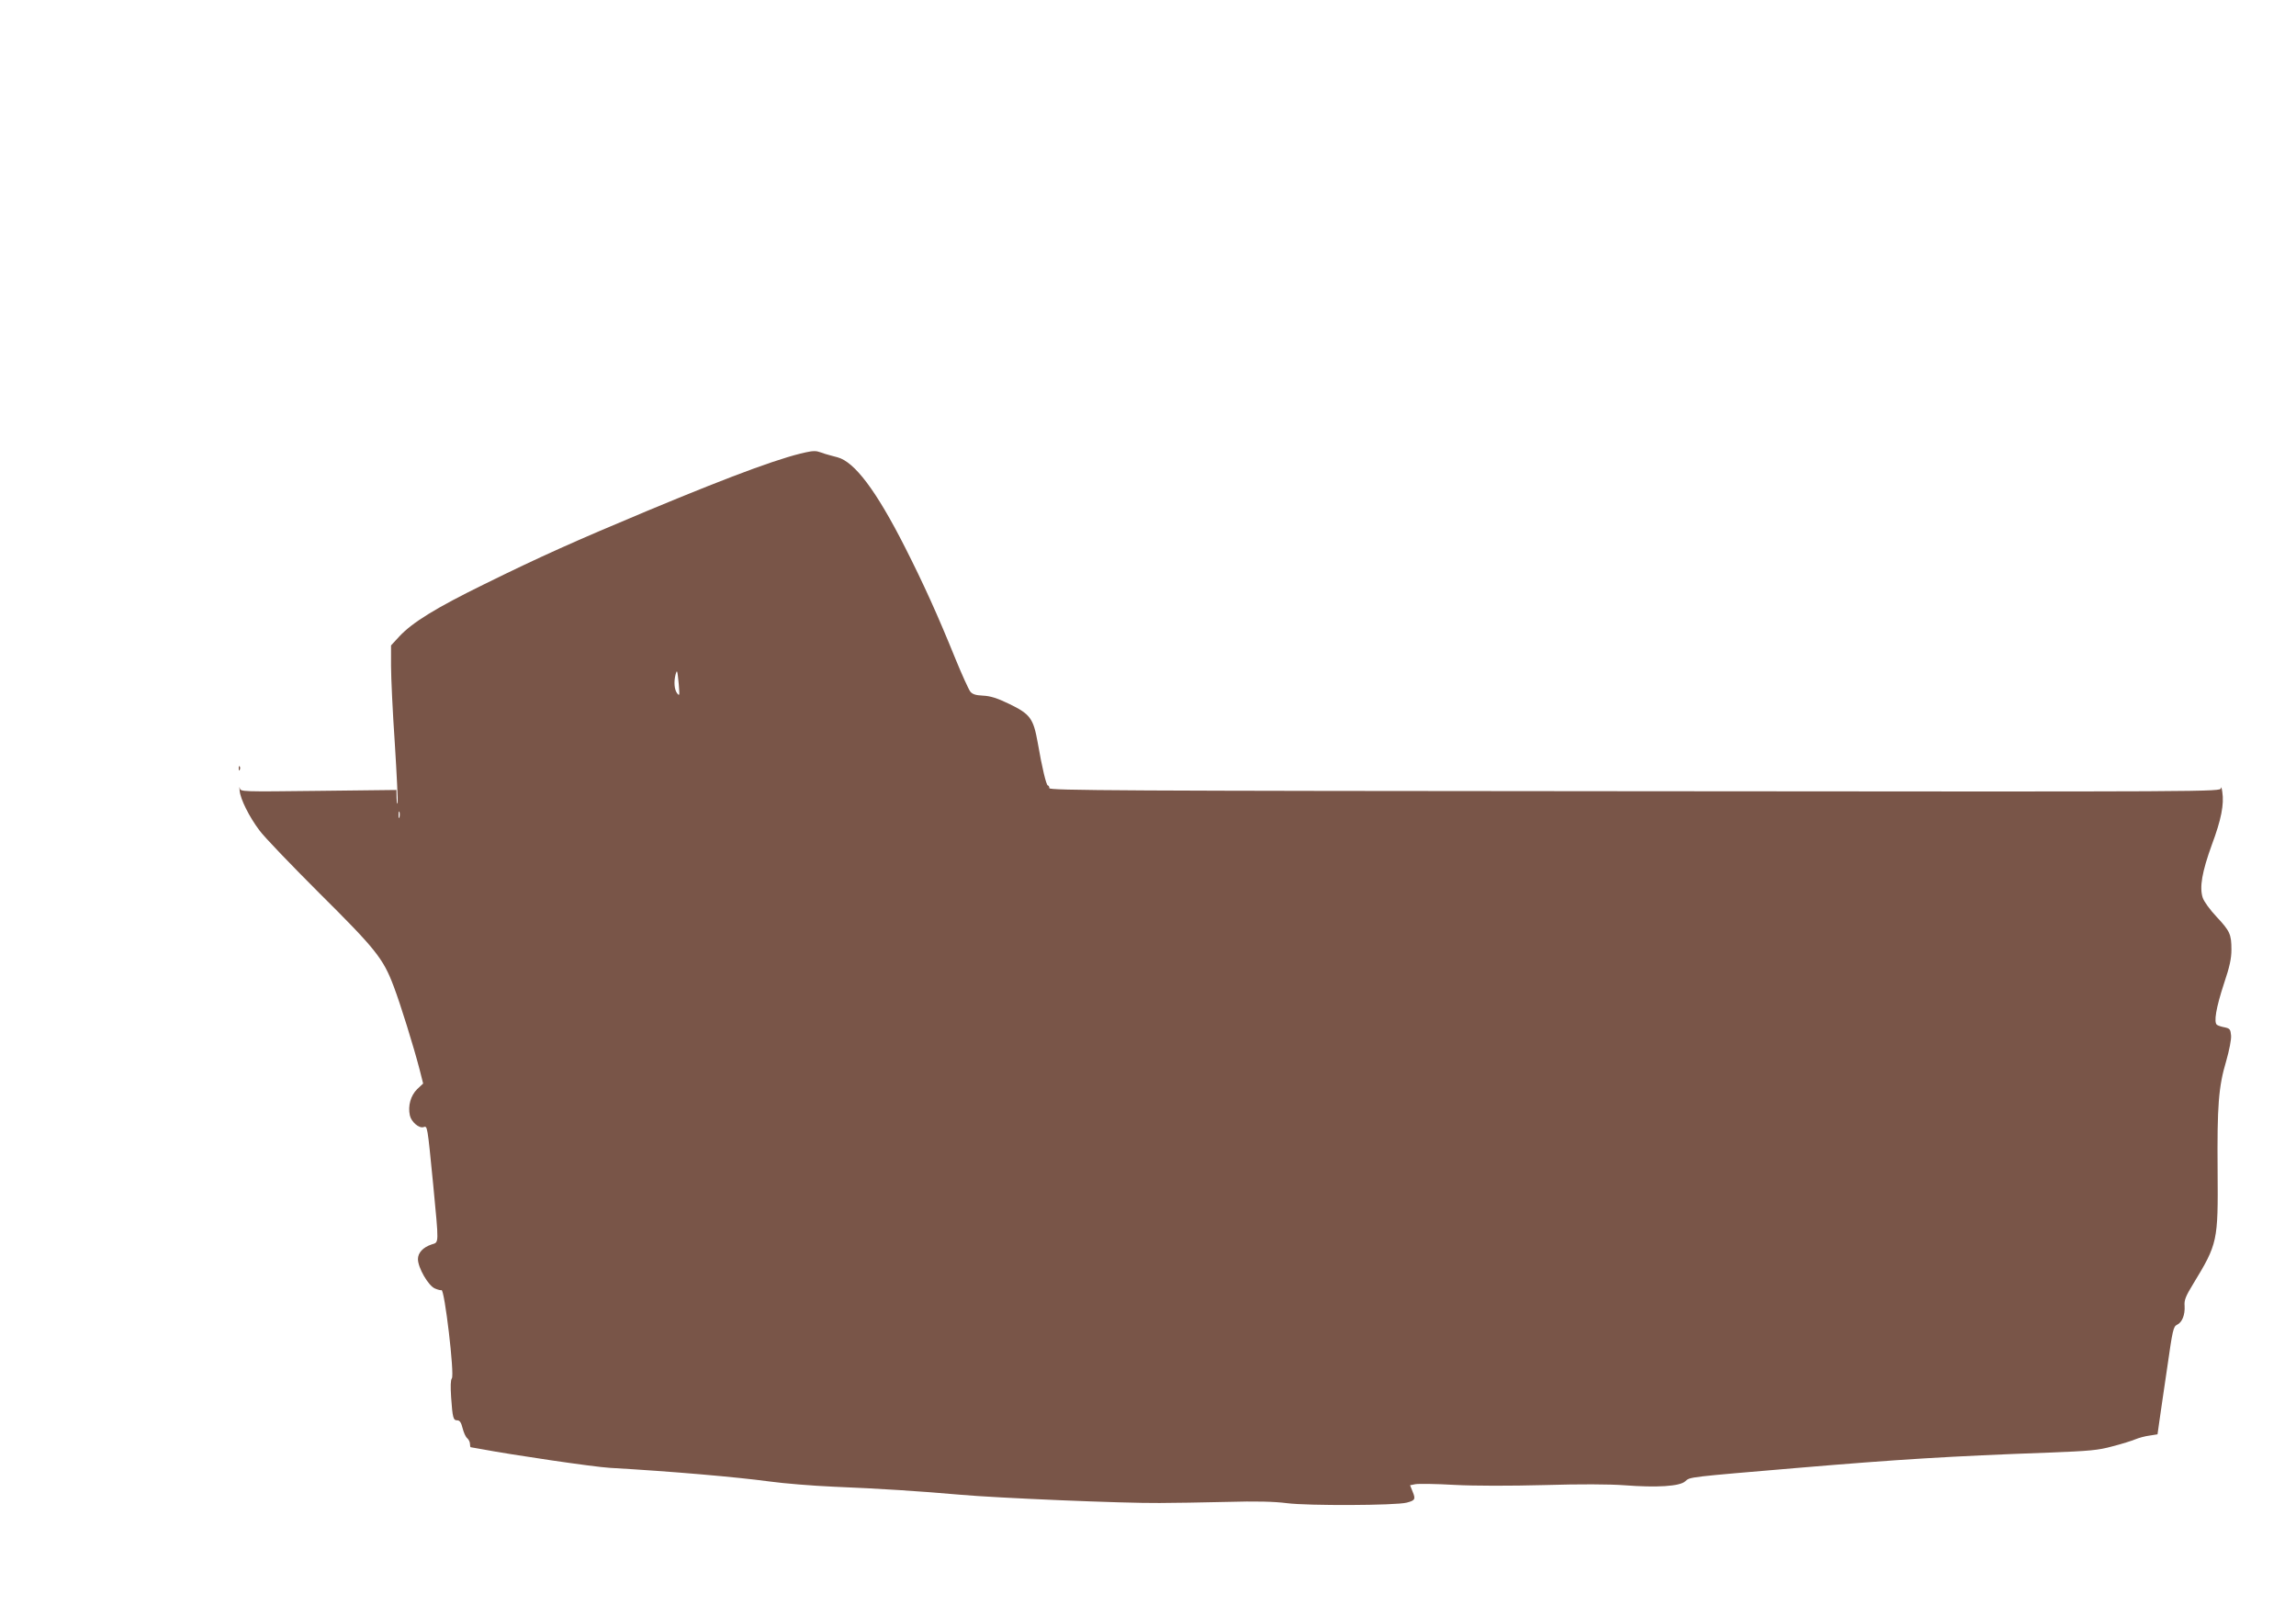 <?xml version="1.0" standalone="no"?>
<!DOCTYPE svg PUBLIC "-//W3C//DTD SVG 20010904//EN"
 "http://www.w3.org/TR/2001/REC-SVG-20010904/DTD/svg10.dtd">
<svg version="1.0" xmlns="http://www.w3.org/2000/svg"
 width="1280pt" height="895pt" viewBox="0 0 1280 895"
 preserveAspectRatio="xMidYMid meet">
<g transform="translate(0,895) scale(0.1,-0.1)"
fill="#795548" stroke="none">
<path d="M4520 6433 c-136 -23 -411 -123 -910 -331 -404 -169 -599 -256 -915
-412 -263 -129 -395 -210 -468 -288 l-47 -51 0 -114 c0 -63 9 -257 21 -432 11
-174 18 -324 16 -333 -3 -9 -5 3 -6 28 l-1 45 -435 -5 c-428 -5 -434 -5 -438
15 -3 11 -3 5 -1 -14 4 -47 53 -145 110 -221 26 -36 177 -193 334 -350 313
-311 356 -364 414 -518 38 -99 112 -338 145 -465 l20 -79 -33 -31 c-36 -35
-53 -93 -41 -147 8 -36 51 -73 76 -65 22 7 21 15 54 -321 32 -337 33 -320 -8
-333 -49 -16 -77 -47 -77 -82 0 -48 58 -149 95 -164 16 -7 33 -11 36 -9 17 10
74 -473 58 -492 -7 -9 -8 -44 -4 -106 8 -115 12 -128 34 -128 14 0 22 -12 30
-44 6 -24 17 -49 26 -56 8 -7 15 -21 15 -31 0 -11 2 -19 4 -19 2 0 28 -5 57
-10 175 -33 630 -100 719 -105 348 -20 705 -51 890 -76 80 -11 240 -24 355
-29 267 -11 482 -25 710 -45 201 -18 909 -48 1110 -46 72 0 238 3 370 6 171 5
269 2 340 -7 116 -15 607 -13 667 3 47 12 51 19 33 62 l-14 35 30 6 c17 3 115
2 217 -4 114 -6 311 -6 502 -1 199 6 363 5 445 -1 183 -14 310 -6 340 22 26
25 17 23 630 75 556 47 847 65 1395 85 231 9 277 13 357 35 51 13 108 31 127
39 19 8 55 18 80 21 l44 7 10 71 c6 40 25 175 44 301 30 210 34 229 55 239 28
13 45 55 42 105 -3 33 6 54 48 123 136 224 139 236 136 629 -3 365 5 470 48
614 17 60 29 120 27 142 -3 34 -7 39 -34 45 -17 3 -37 9 -44 14 -20 12 -6 95
39 232 31 92 41 138 41 187 0 86 -8 104 -83 184 -36 38 -70 85 -77 106 -19 59
-4 144 51 296 52 139 69 225 58 295 -3 22 -7 31 -8 20 -1 -20 -7 -20 -3266
-17 -2892 2 -3265 4 -3265 17 0 8 -4 15 -8 15 -9 0 -33 100 -57 240 -24 134
-42 158 -157 214 -70 34 -107 45 -148 47 -42 2 -59 8 -71 23 -9 12 -46 93 -82
181 -100 247 -180 423 -283 626 -159 313 -280 474 -375 499 -24 6 -55 15 -69
19 -14 5 -32 11 -40 13 -8 3 -26 3 -40 1z m-736 -1298 c5 -64 5 -68 -9 -51
-16 21 -19 64 -9 104 9 31 10 27 18 -53z m-1557 -742 c-3 -10 -5 -4 -5 12 0
17 2 24 5 18 2 -7 2 -21 0 -30z"/>
<path d="M1331 4664 c0 -11 3 -14 6 -6 3 7 2 16 -1 19 -3 4 -6 -2 -5 -13z"/>
</g>
</svg>
